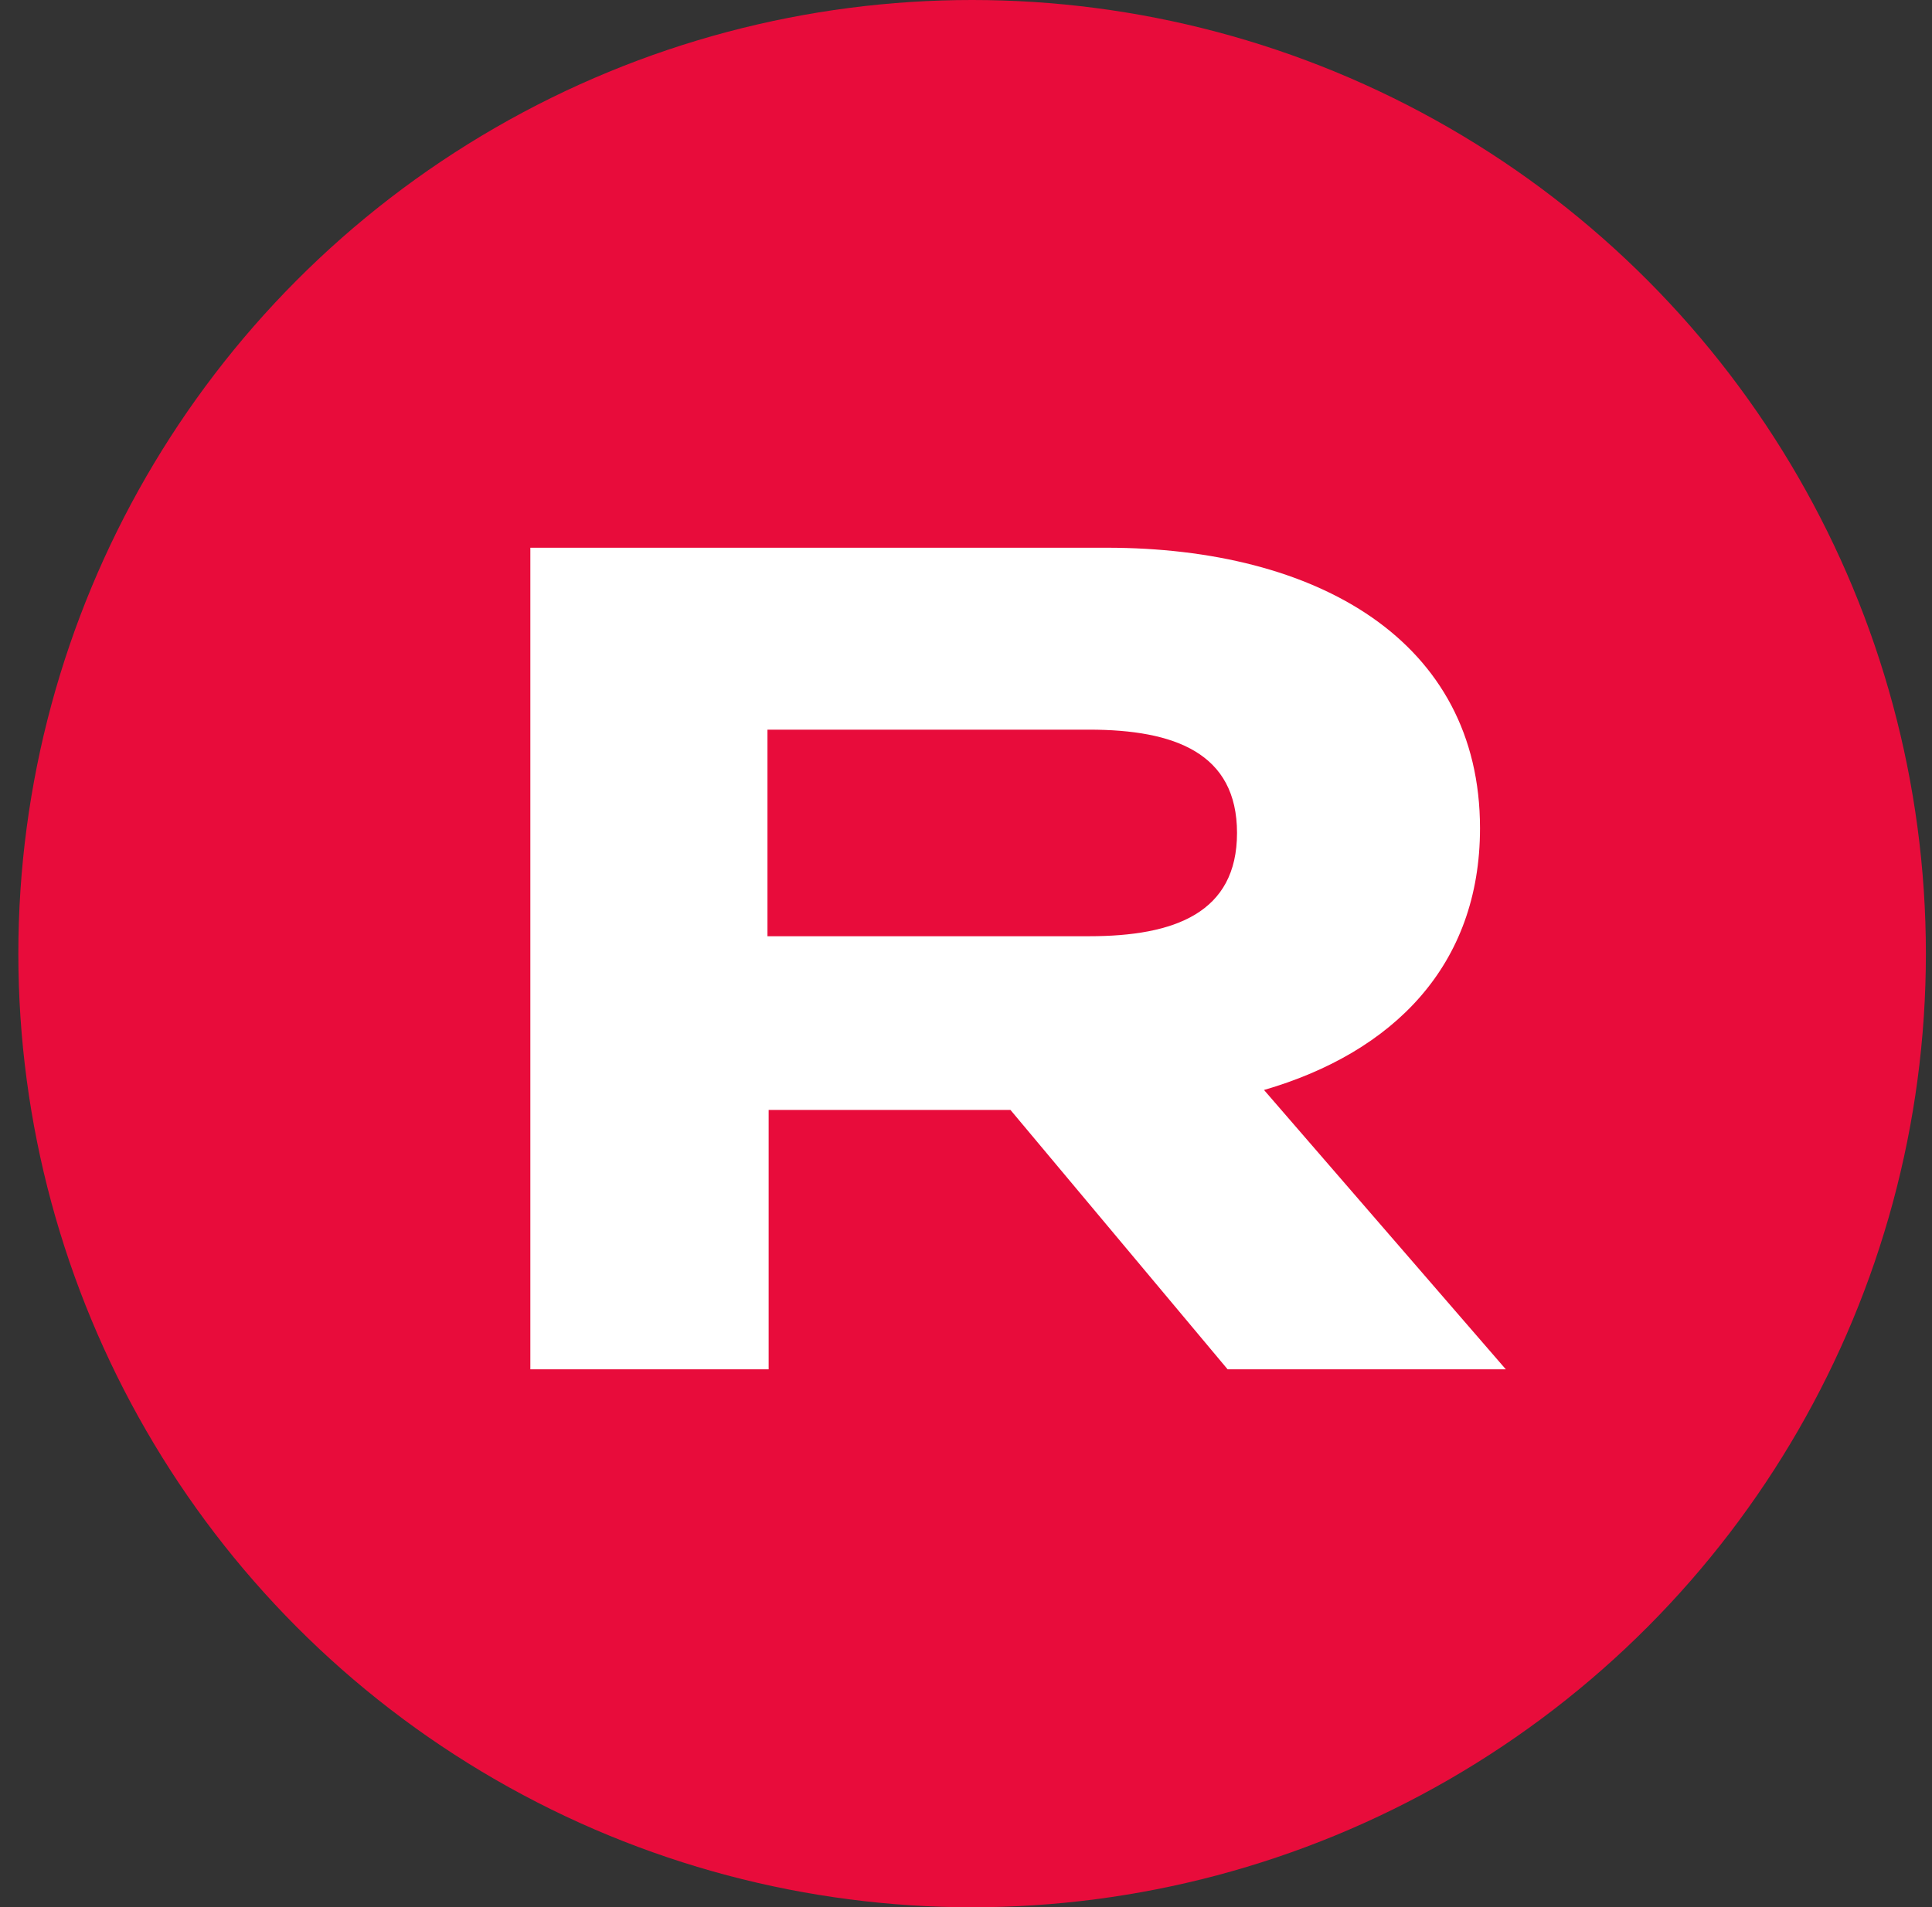 <?xml version="1.0" encoding="utf-8"?>
<svg xmlns="http://www.w3.org/2000/svg" fill="none" height="78" viewBox="0 0 79 78" width="79">
<rect x="0" y="0" width="79" height="78" fill="#333333" stroke="none"/>
<circle cx="39.75" cy="39" fill="#E80C3B" r="39"/>
<path d="M61.574 56L51.686 44.576C56.966 43.04 60.518 39.488 60.518 33.872C60.518 26.192 53.846 22.4 45.254 22.4H21.686V56H31.43V45.392H41.318L50.198 56H61.574ZM31.382 38.288V29.84H44.534C48.038 29.84 50.582 30.8 50.582 34.064C50.582 37.328 48.038 38.288 44.534 38.288H31.382Z" fill="white"/>
</svg>